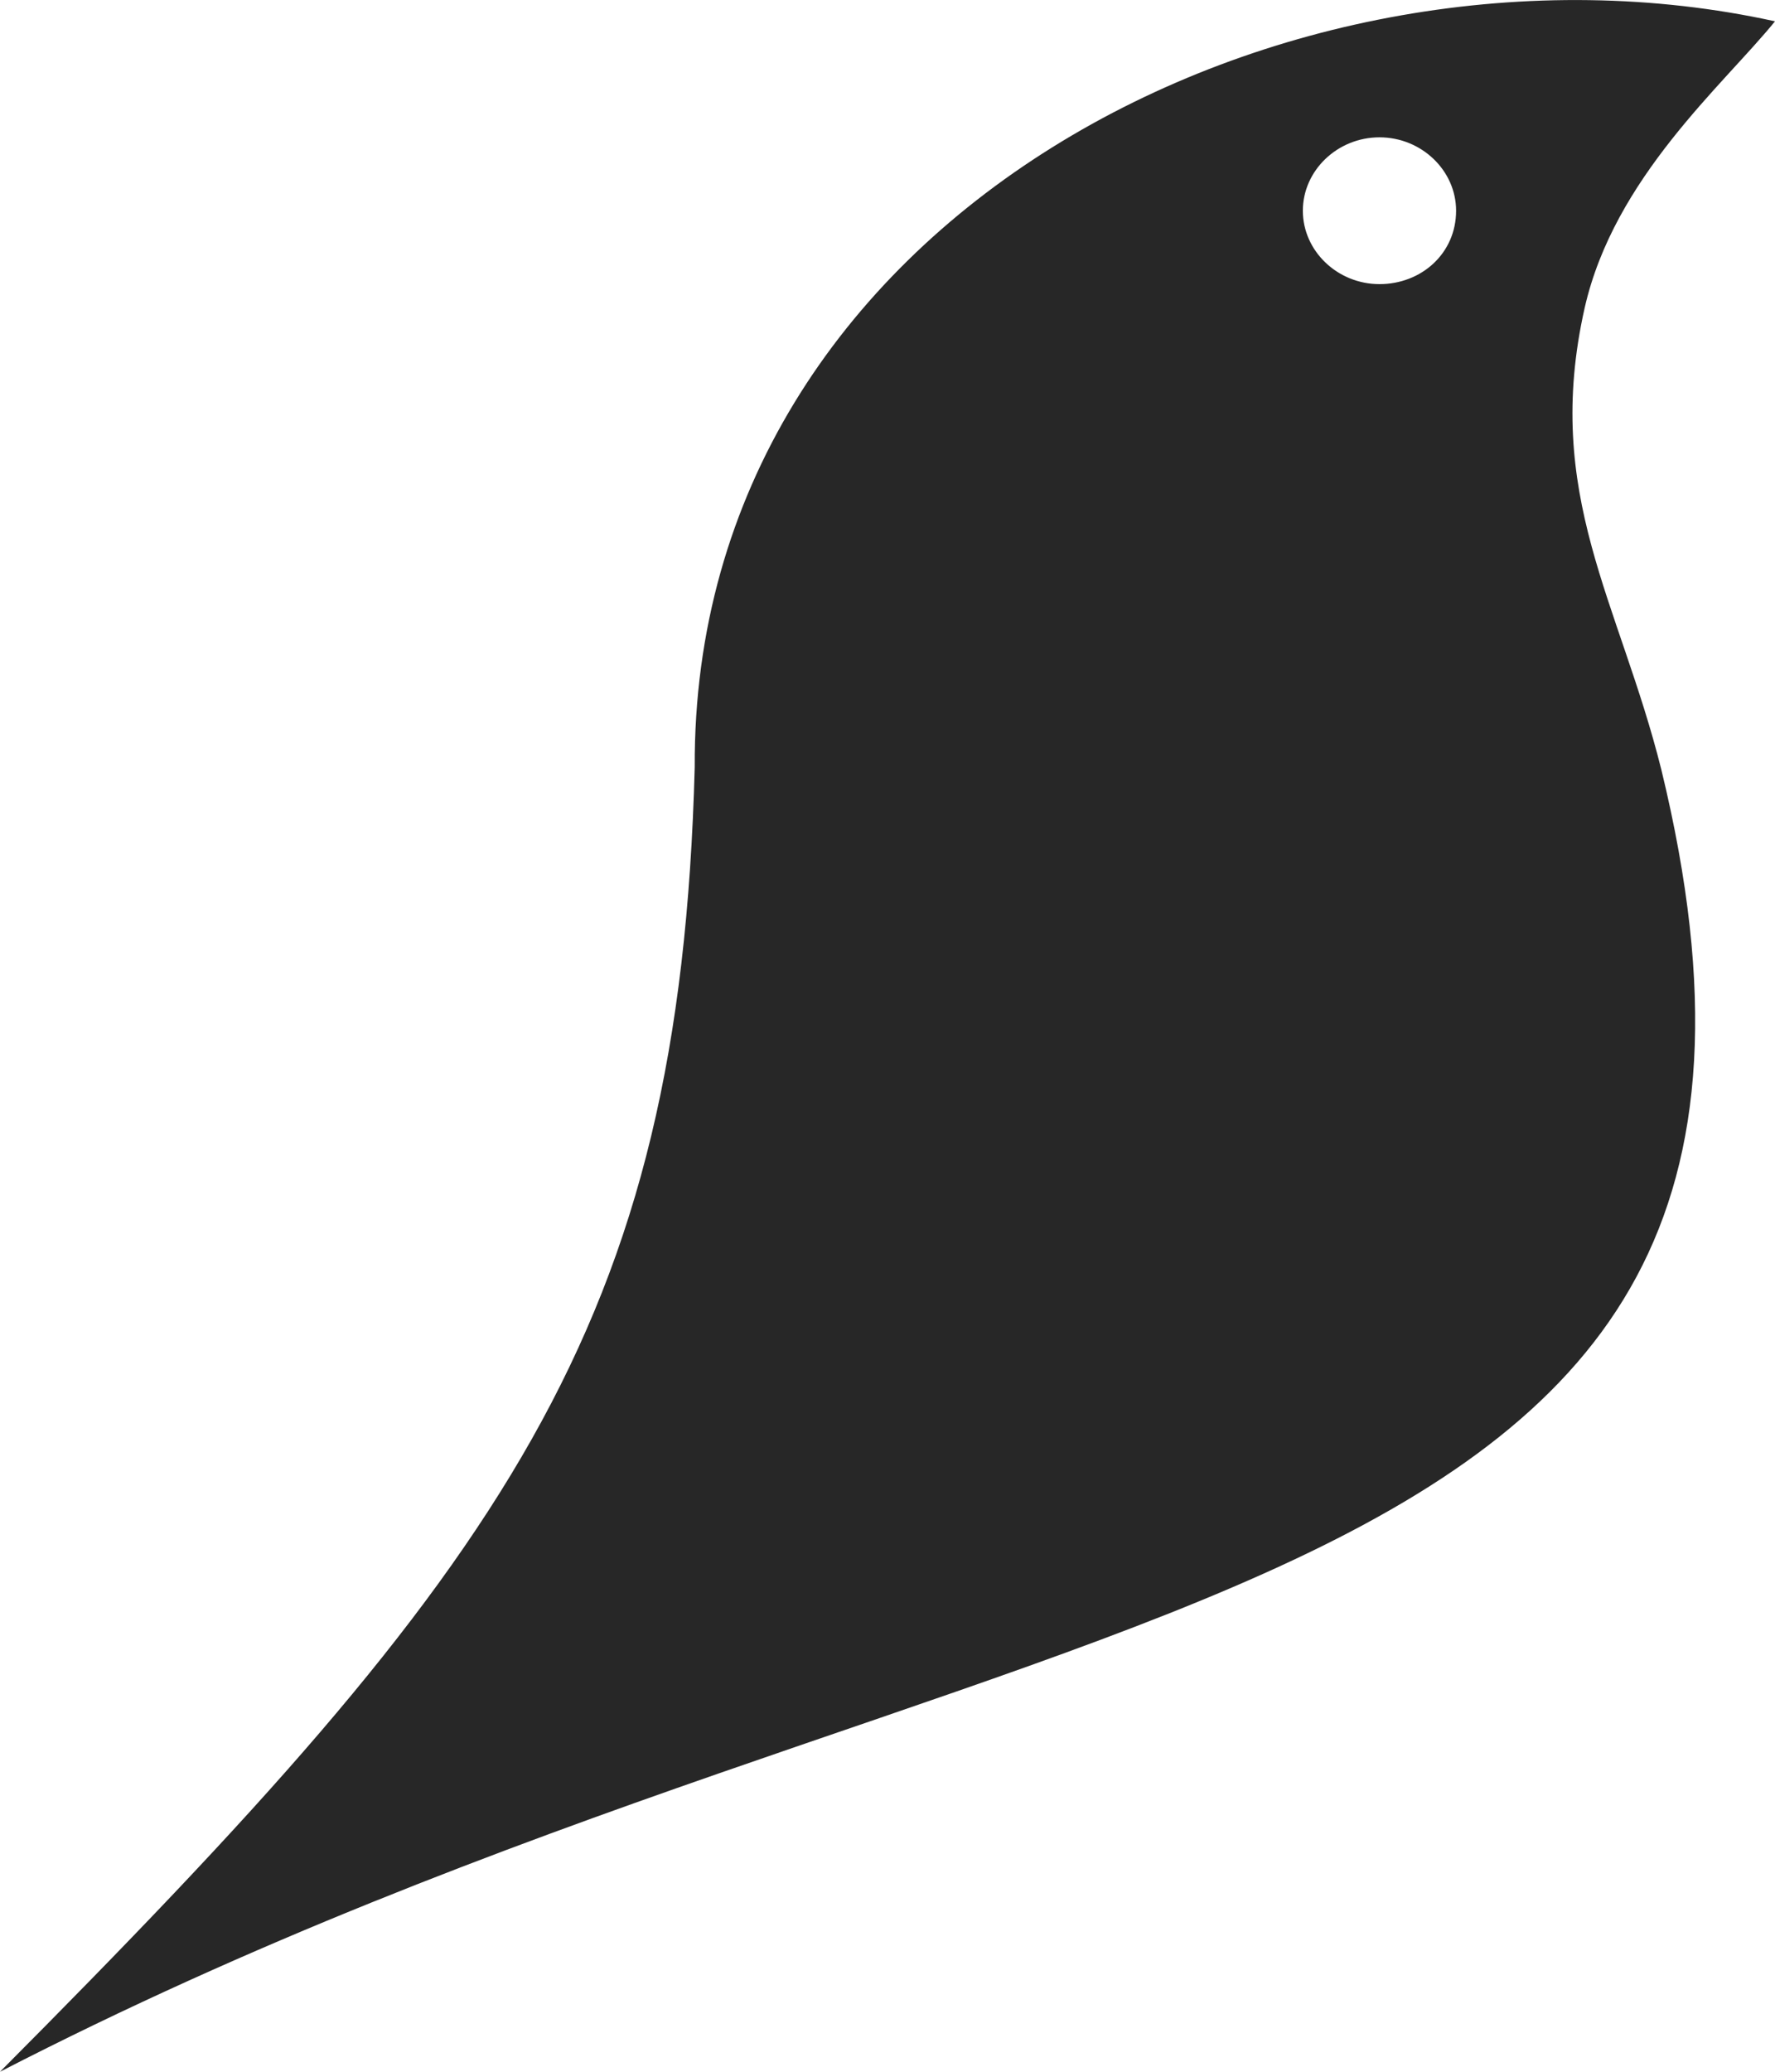 <svg width="18" height="21" viewBox="0 0 18 21" fill="none" xmlns="http://www.w3.org/2000/svg">
<path d="M16.07 3.12C16.37 1.8 17.474 0.864 18 0.216C13.086 -0.864 7.019 2.184 7.045 7.776C6.894 13.464 5.139 15.84 0 21C10.304 15.696 19.053 16.872 16.847 7.8C16.421 6.096 15.643 5.016 16.07 3.12ZM13.989 2.88C13.563 2.88 13.212 2.544 13.212 2.136C13.212 1.728 13.563 1.392 13.989 1.392C14.415 1.392 14.766 1.728 14.766 2.136C14.766 2.568 14.415 2.88 13.989 2.88Z" fill="#272727"/>
</svg>
